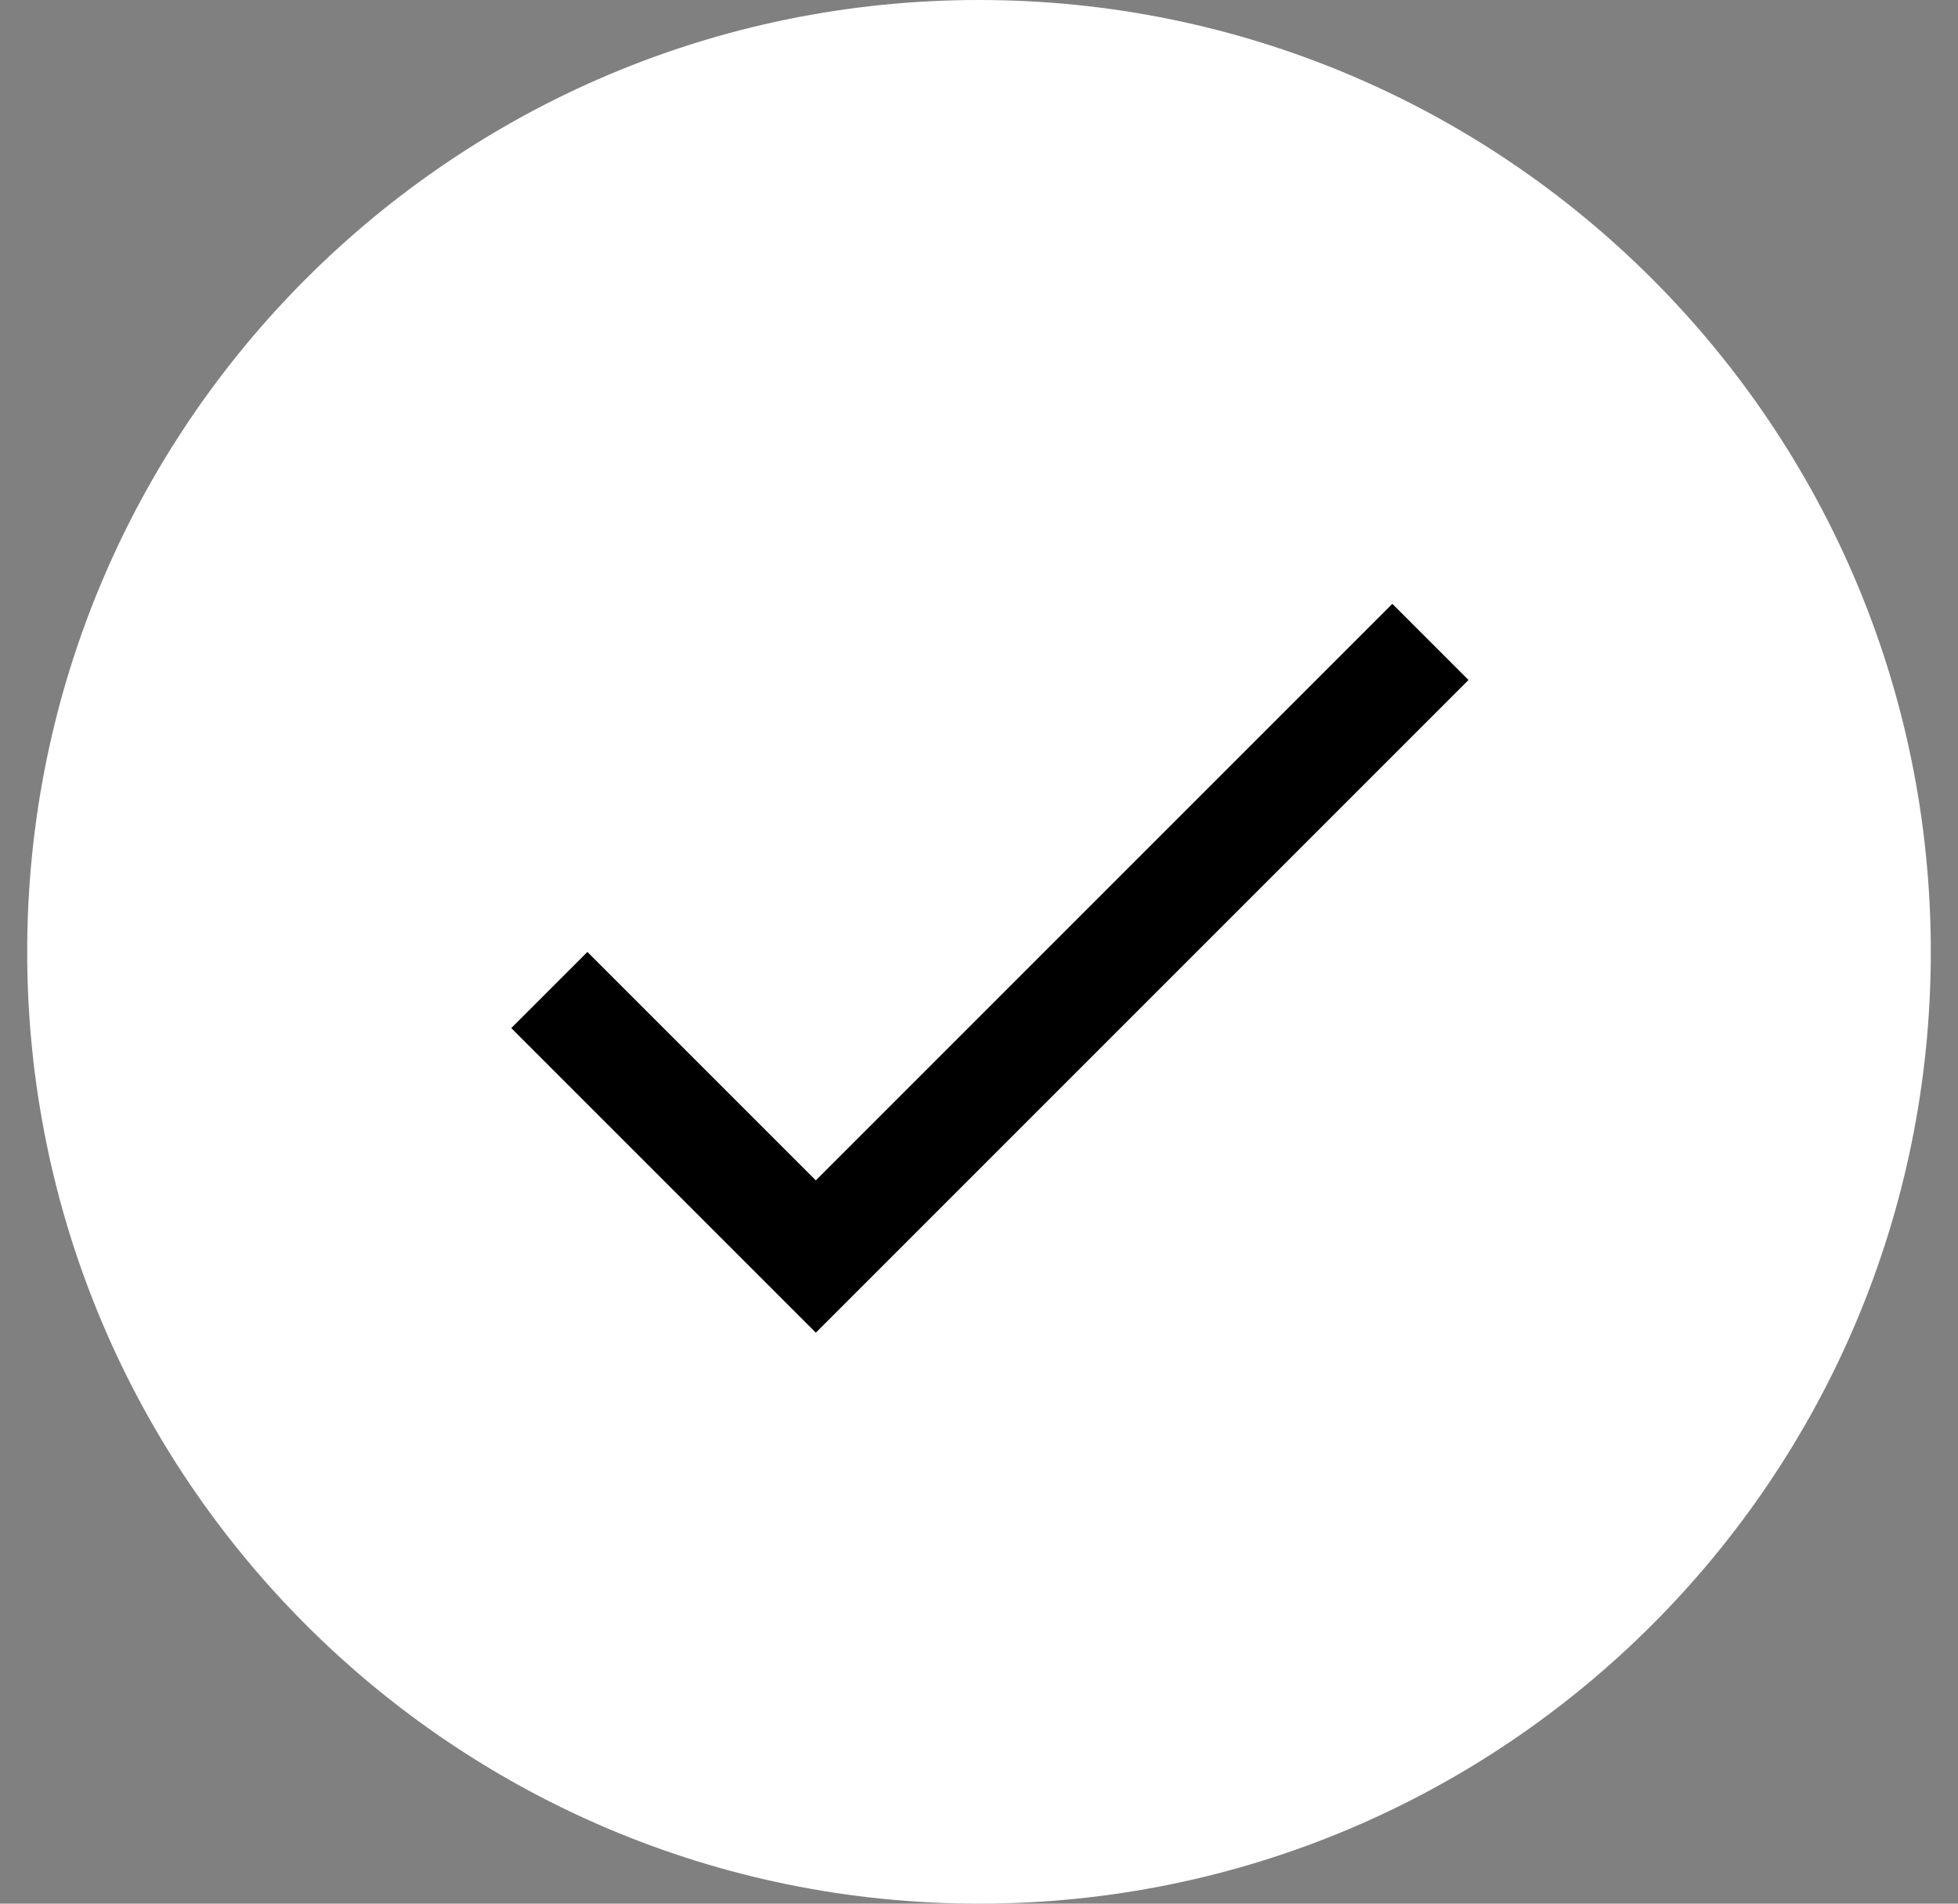 <svg width="36" height="35" viewBox="0 0 36 35" fill="none" xmlns="http://www.w3.org/2000/svg">
<rect x="0" y="0" width="36" height="35" fill="#808080" stroke="none"/>
<path d="M0.5 17.5C0.5 7.835 8.335 0 18 0C27.665 0 35.5 7.835 35.5 17.5C35.5 27.165 27.665 35 18 35C8.335 35 0.5 27.165 0.5 17.5Z" fill="white"/>
<g clip-path="url(#clip0_21468_51559)">
<rect x="6" y="5.5" width="24" height="24" rx="12" fill="white"/>
<path d="M15 21.702L10.8 17.502L9.4 18.902L15 24.502L27 12.502L25.6 11.102L15 21.702Z" fill="black"/>
</g>
<defs>
<clipPath id="clip0_21468_51559">
<rect x="6" y="5.5" width="24" height="24" rx="12" fill="white"/>
</clipPath>
</defs>
</svg>
